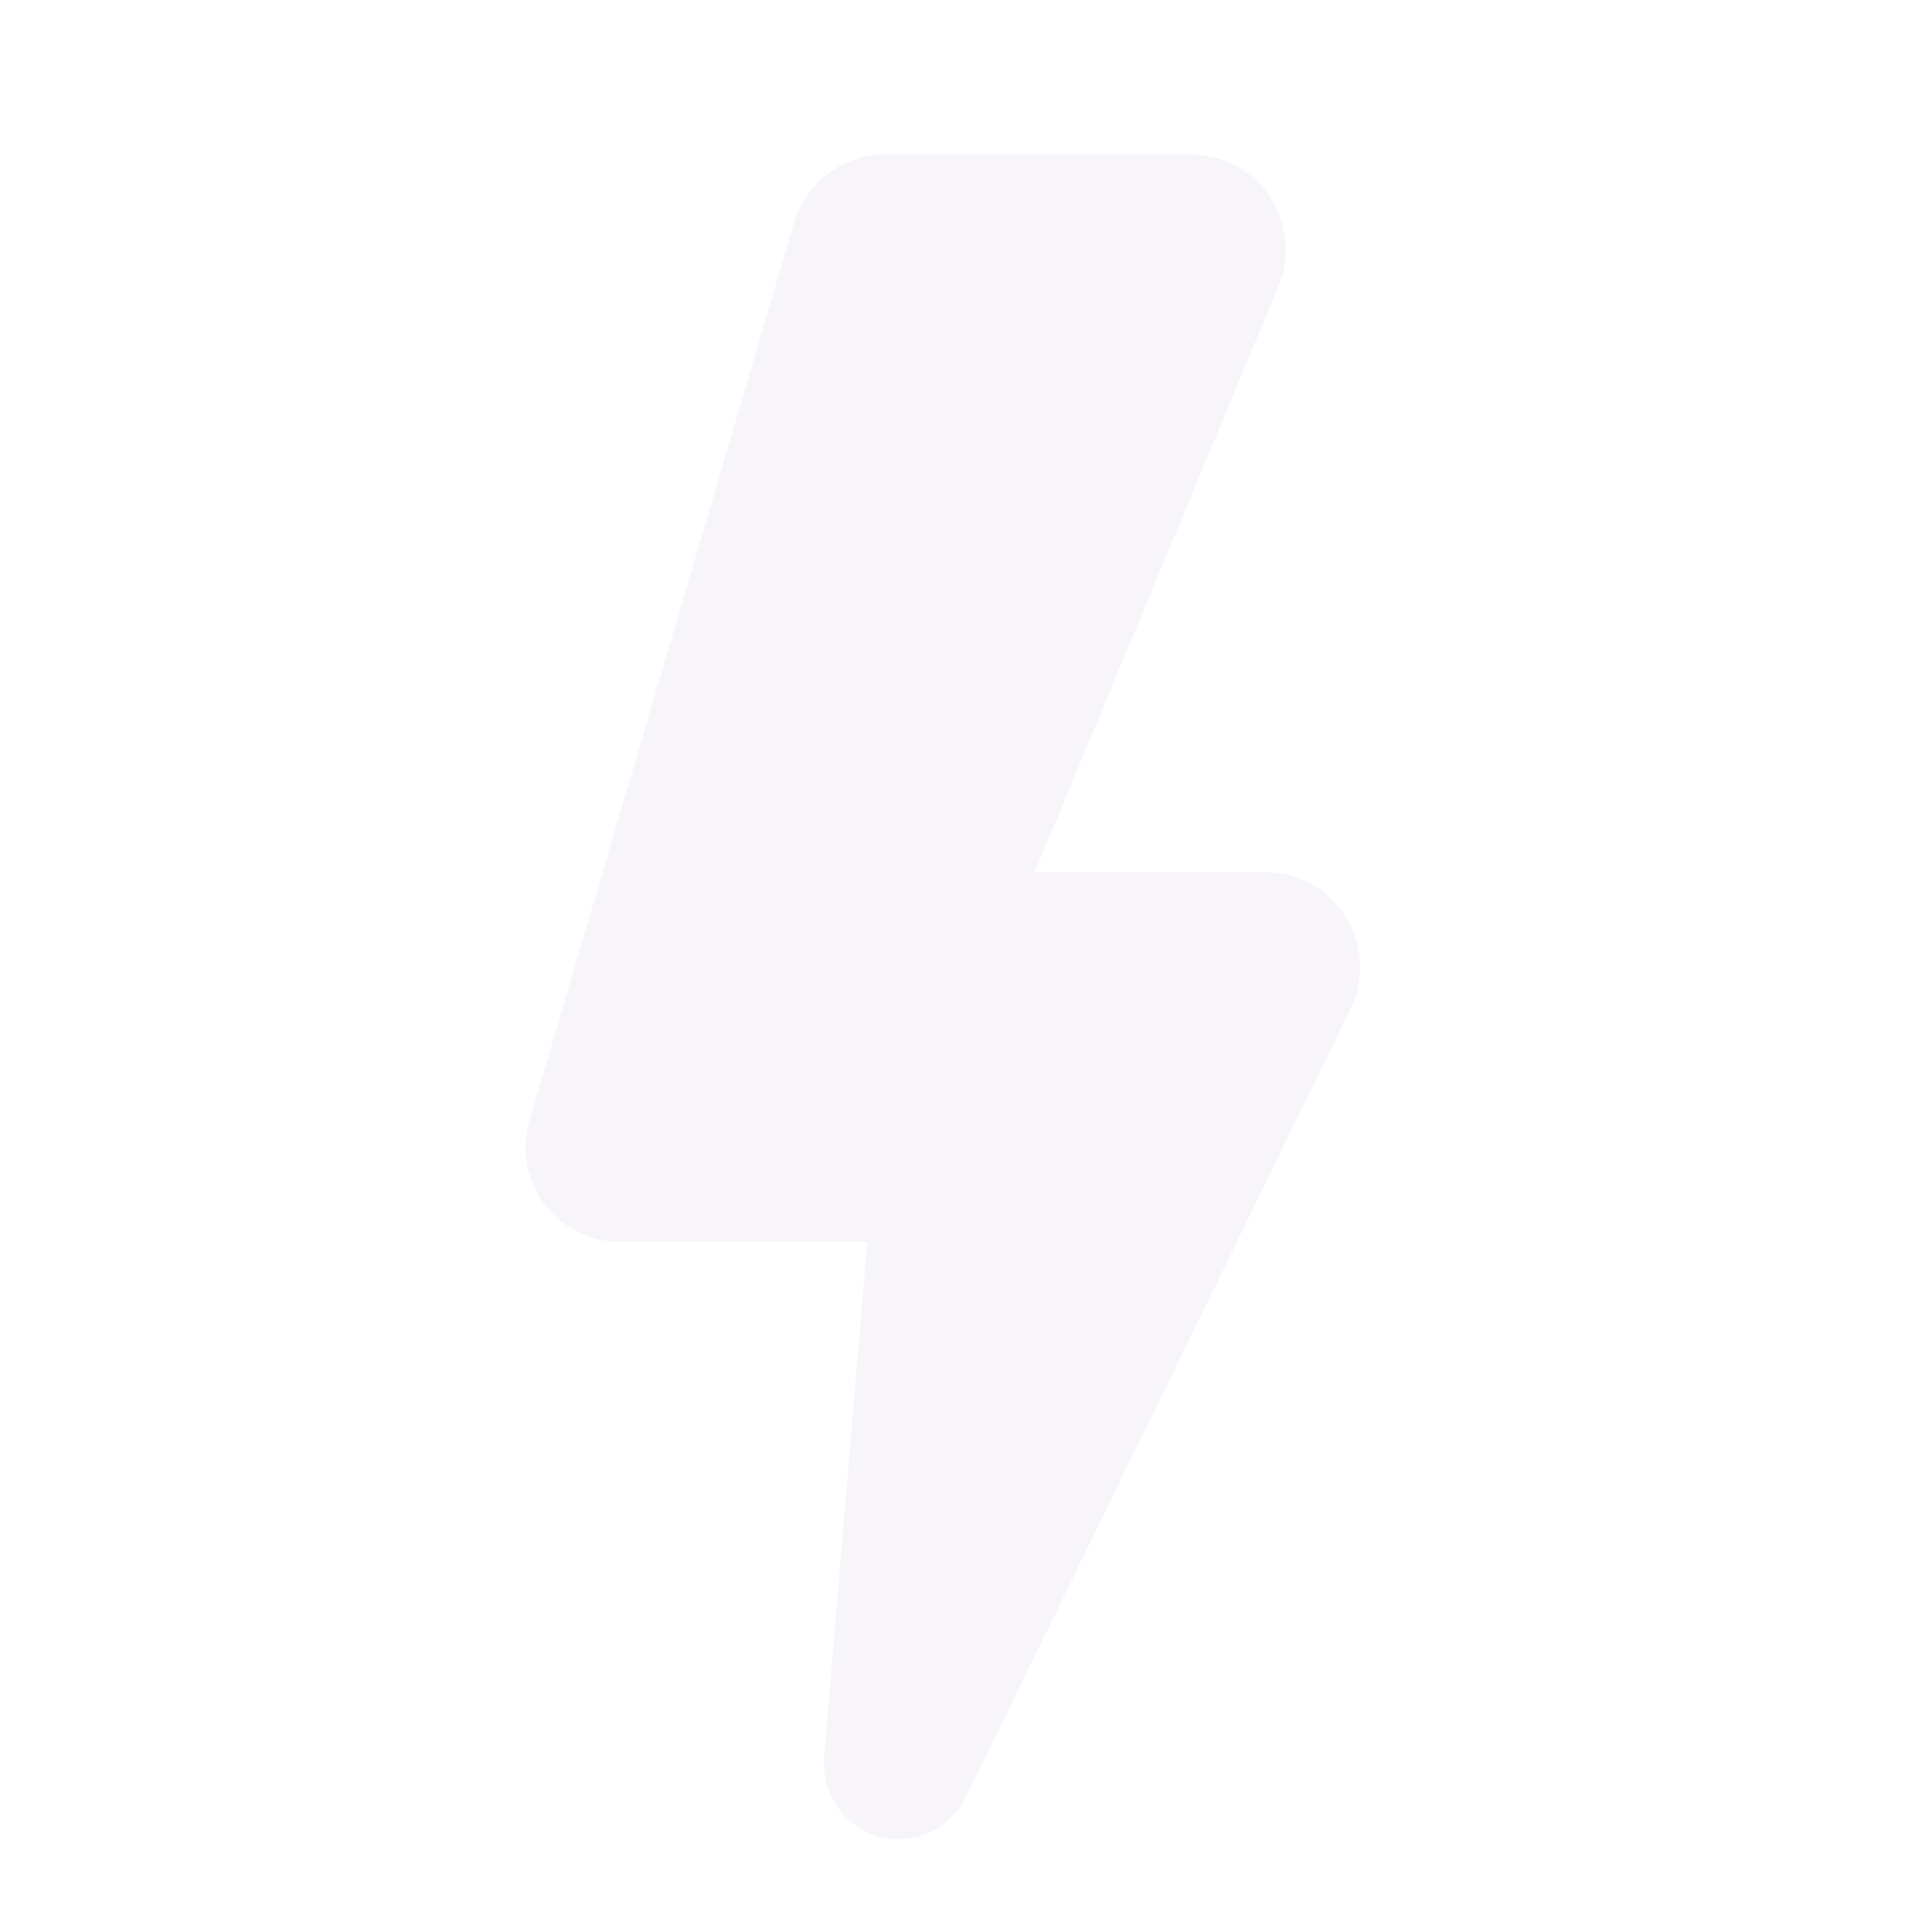 <svg width="125" height="125" viewBox="0 0 125 125" fill="none" xmlns="http://www.w3.org/2000/svg">
<g opacity="0.05">
<path d="M57.232 11H77.087C78.791 11 80.385 11.857 81.337 13.29V13.291C82.285 14.722 82.457 16.535 81.797 18.125L66.027 56.038L65.451 57.422H81.895C83.649 57.422 85.288 58.348 86.228 59.86V59.861C87.16 61.37 87.255 63.263 86.477 64.852L86.476 64.853L61.594 115.839C60.777 117.51 58.899 118.353 57.12 117.859H57.121C55.343 117.361 54.158 115.65 54.313 113.789L57.109 80.431L57.2 79.347H40.107C38.49 79.347 36.977 78.598 36.018 77.304L36.017 77.303C35.049 76.001 34.753 74.338 35.212 72.78L52.336 14.688C52.981 12.502 54.978 11 57.232 11Z" fill="#4C3384" stroke="#4C3384" stroke-width="2"/>
</g>
</svg>
